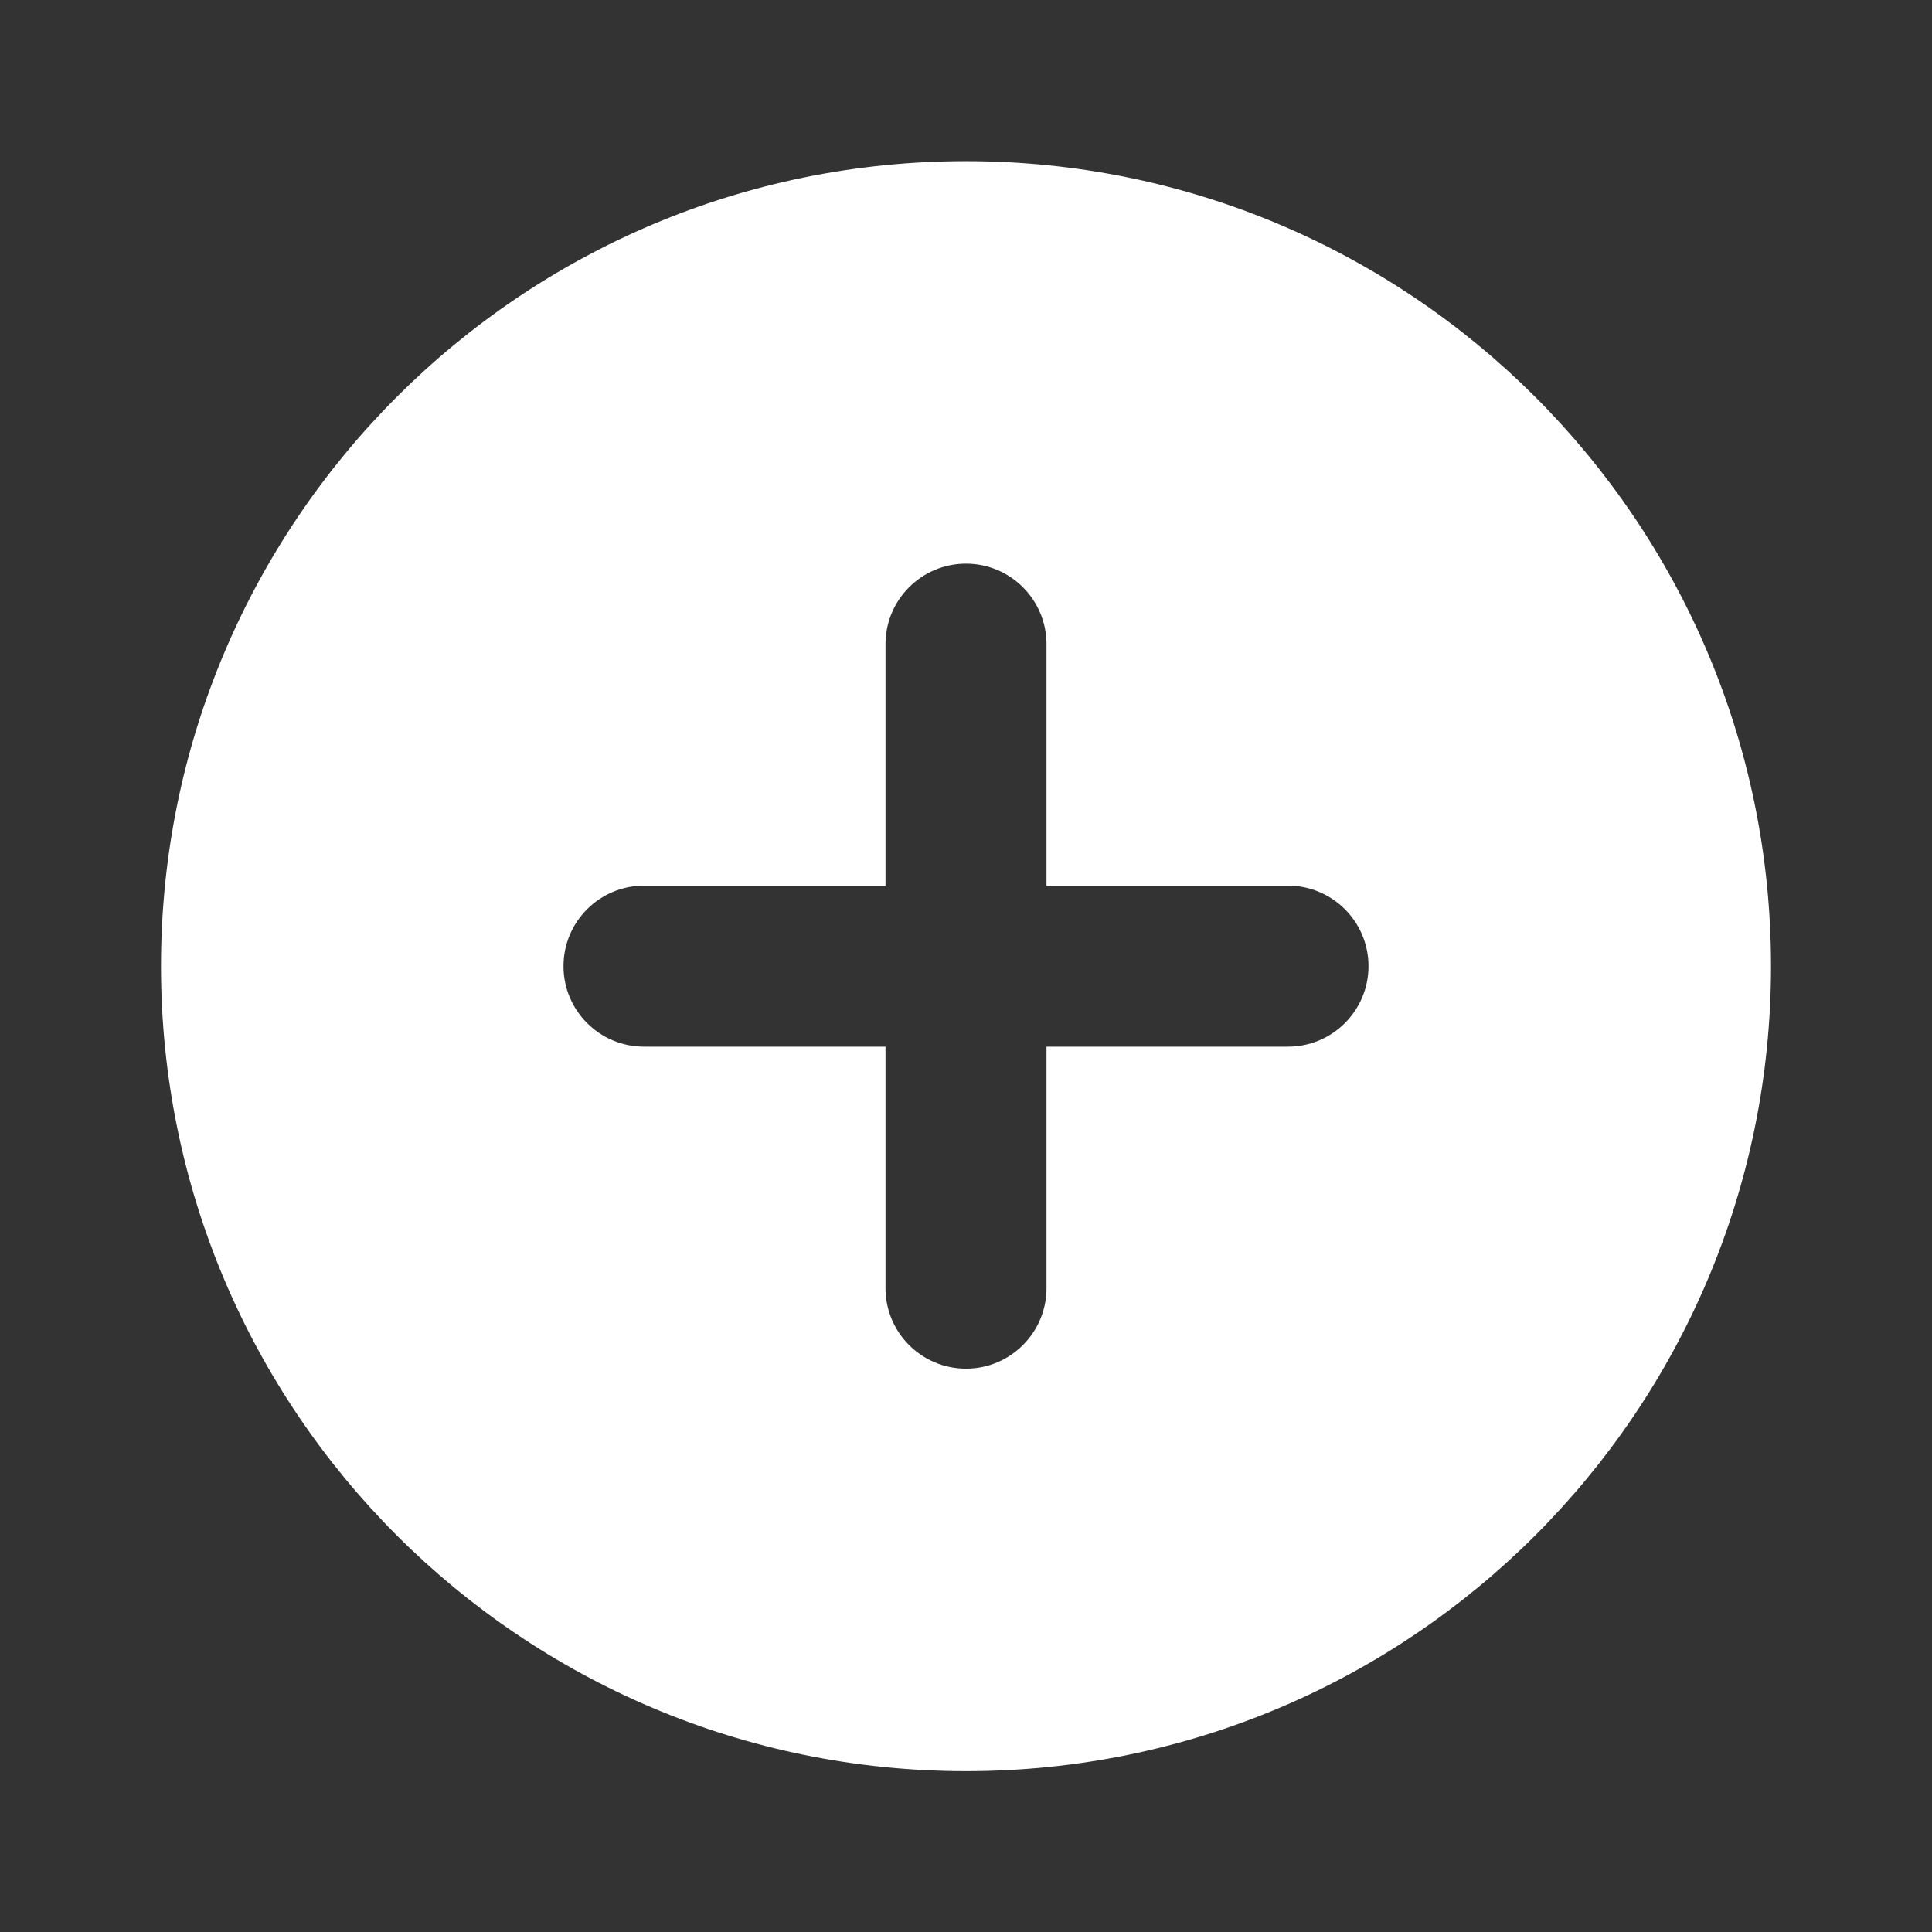 <svg width="24" height="24" viewBox="0 0 24 24" fill="none" xmlns="http://www.w3.org/2000/svg">
<rect x="0" y="0" width="24" height="24" fill="#333333" stroke="none"/>
<path d="M12 2.002C6.477 2.002 2 6.479 2 12.002C2 17.525 6.477 22.002 12 22.002C17.523 22.002 22 17.525 22 12.002C22 6.479 17.523 2.002 12 2.002ZM16 13.002H13V16.002C13 16.554 12.552 17.002 12 17.002C11.448 17.002 11 16.554 11 16.002V13.002H8C7.448 13.002 7 12.554 7 12.002C7 11.45 7.448 11.002 8 11.002H11V8.002C11 7.45 11.448 7.002 12 7.002C12.552 7.002 13 7.45 13 8.002V11.002H16C16.552 11.002 17 11.45 17 12.002C17 12.554 16.552 13.002 16 13.002Z" fill="white"/>
</svg>
